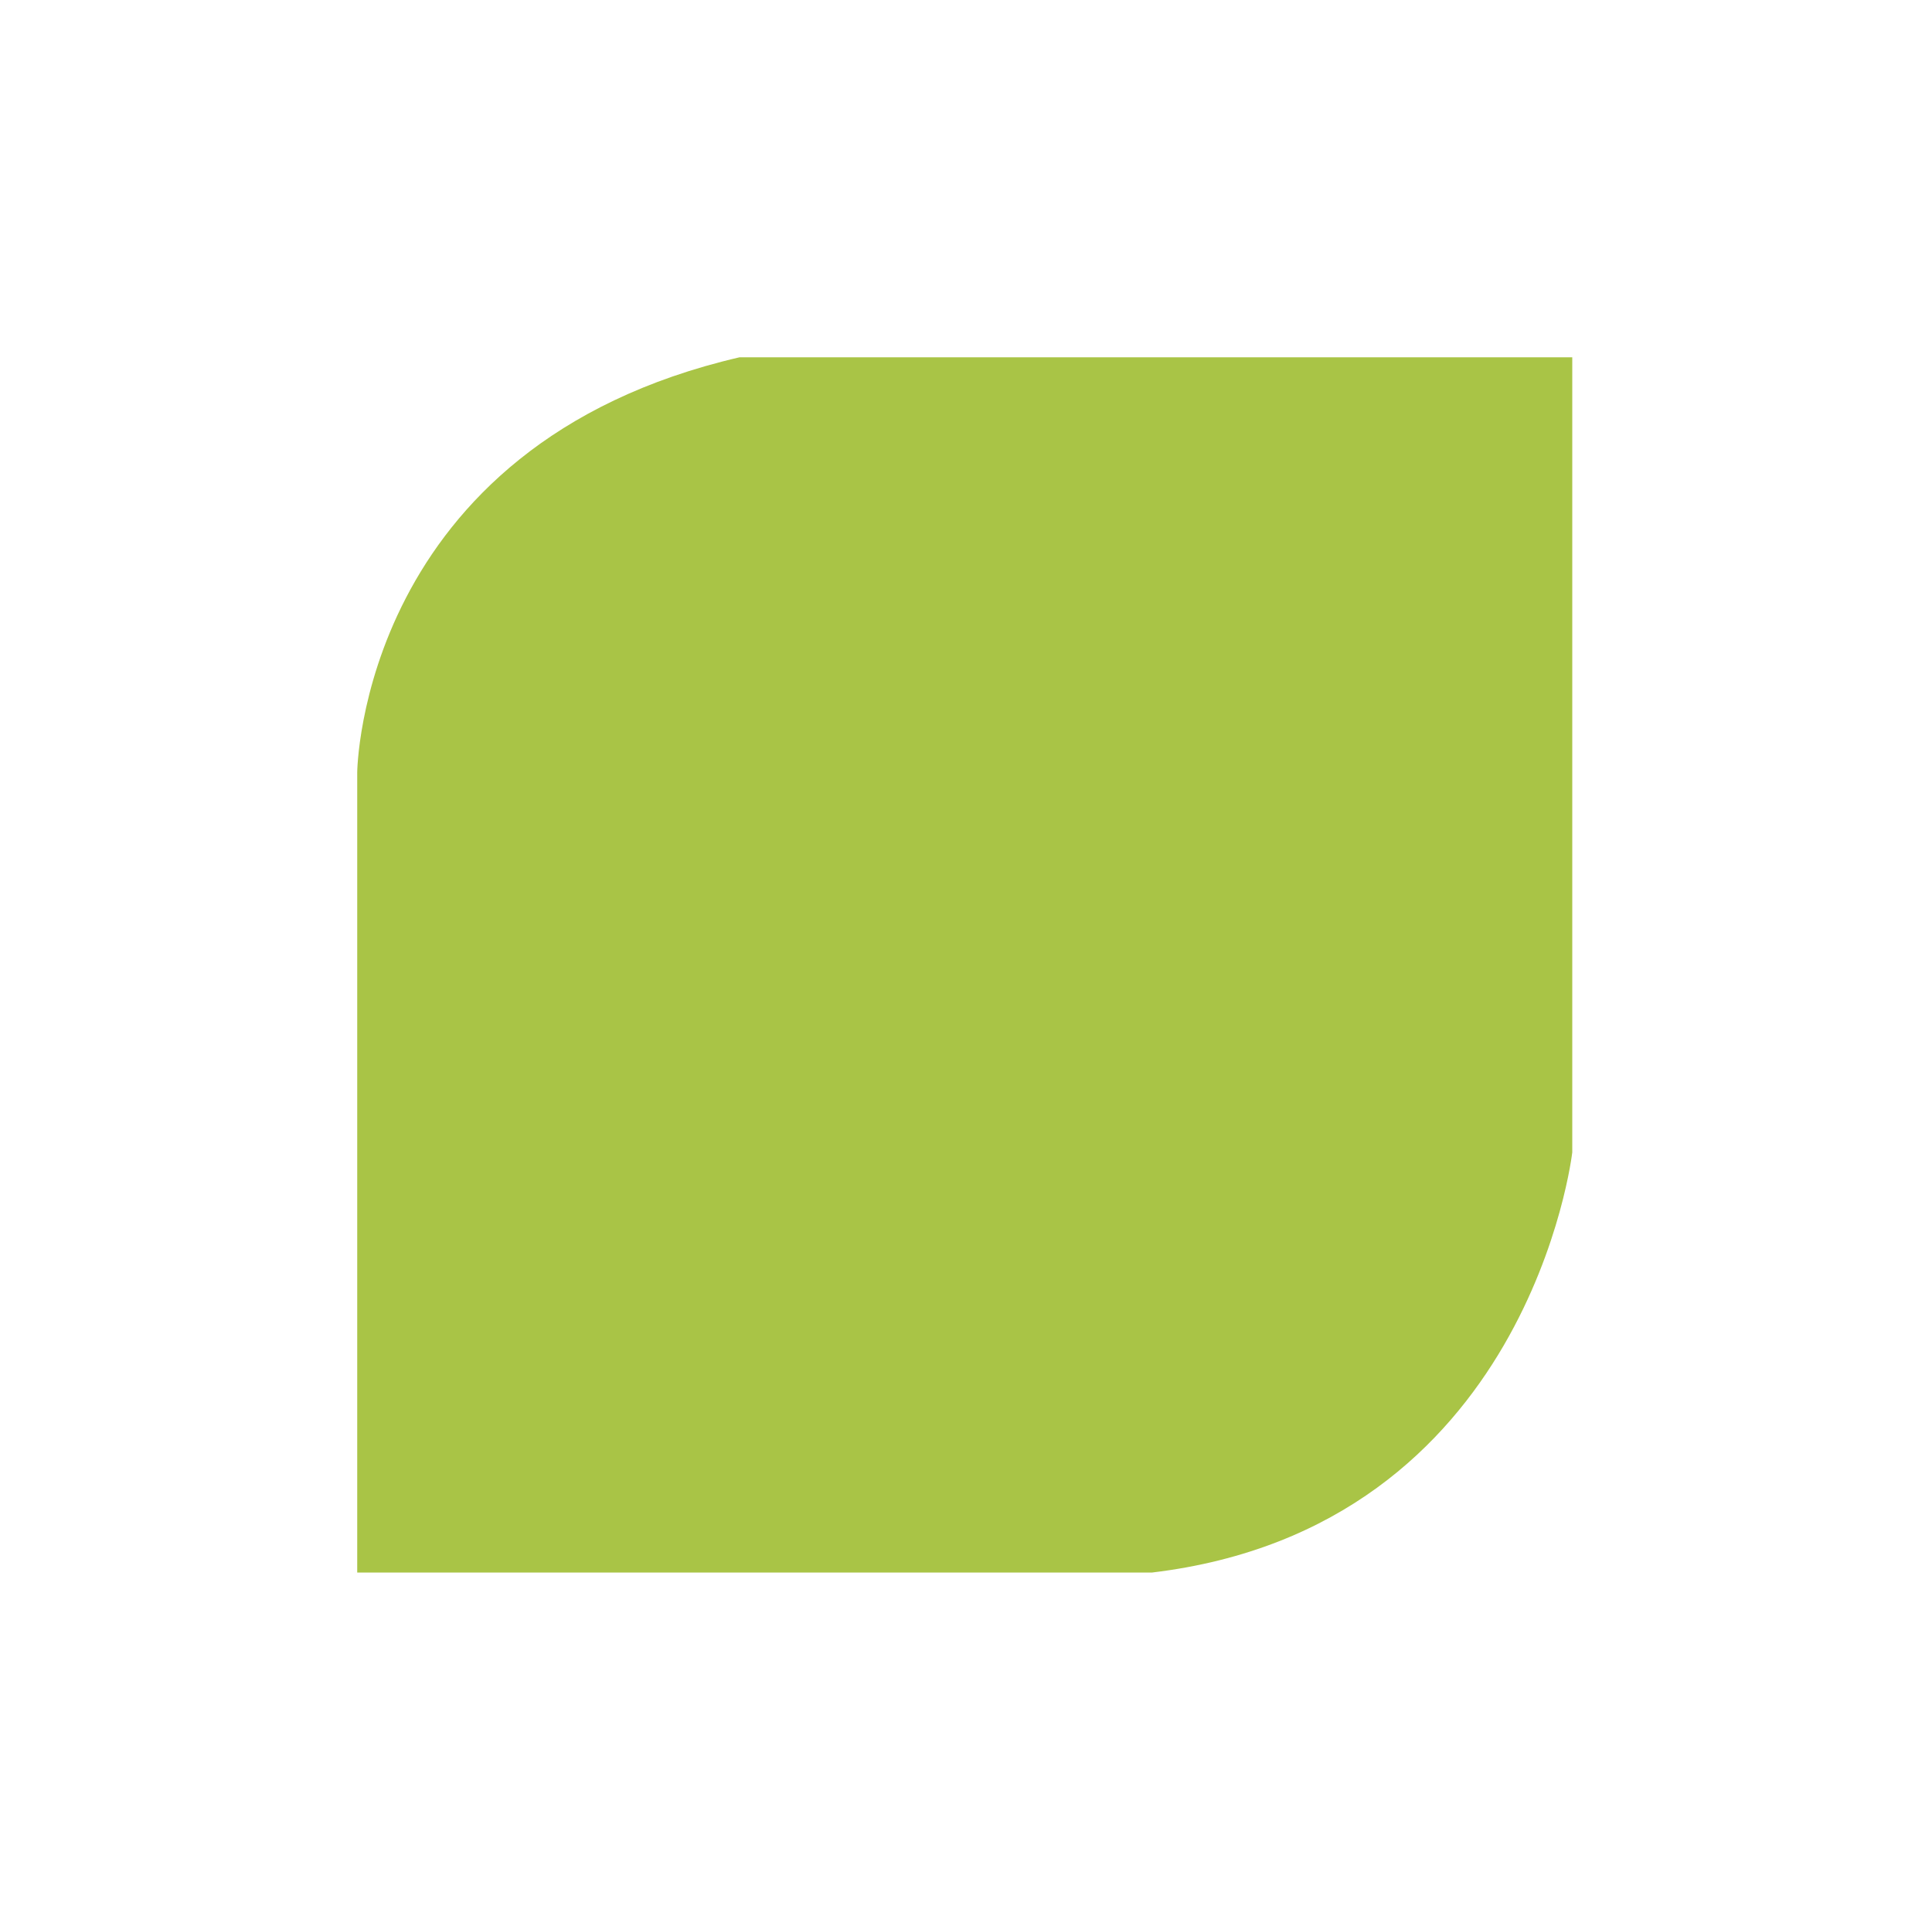 <?xml version="1.0" encoding="UTF-8"?>
<svg data-bbox="14.2 14.2 48.3 48.3" viewBox="0 0 76.8 76.7" xmlns="http://www.w3.org/2000/svg" data-type="color">
    <g>
        <path d="M14.2 62.5V30.7s.1-13 15.2-16.5h33.1v31.6s-1.7 14.9-16.7 16.7H14.2z" fill="#a9c446" data-color="1"/>
    </g>
</svg>
